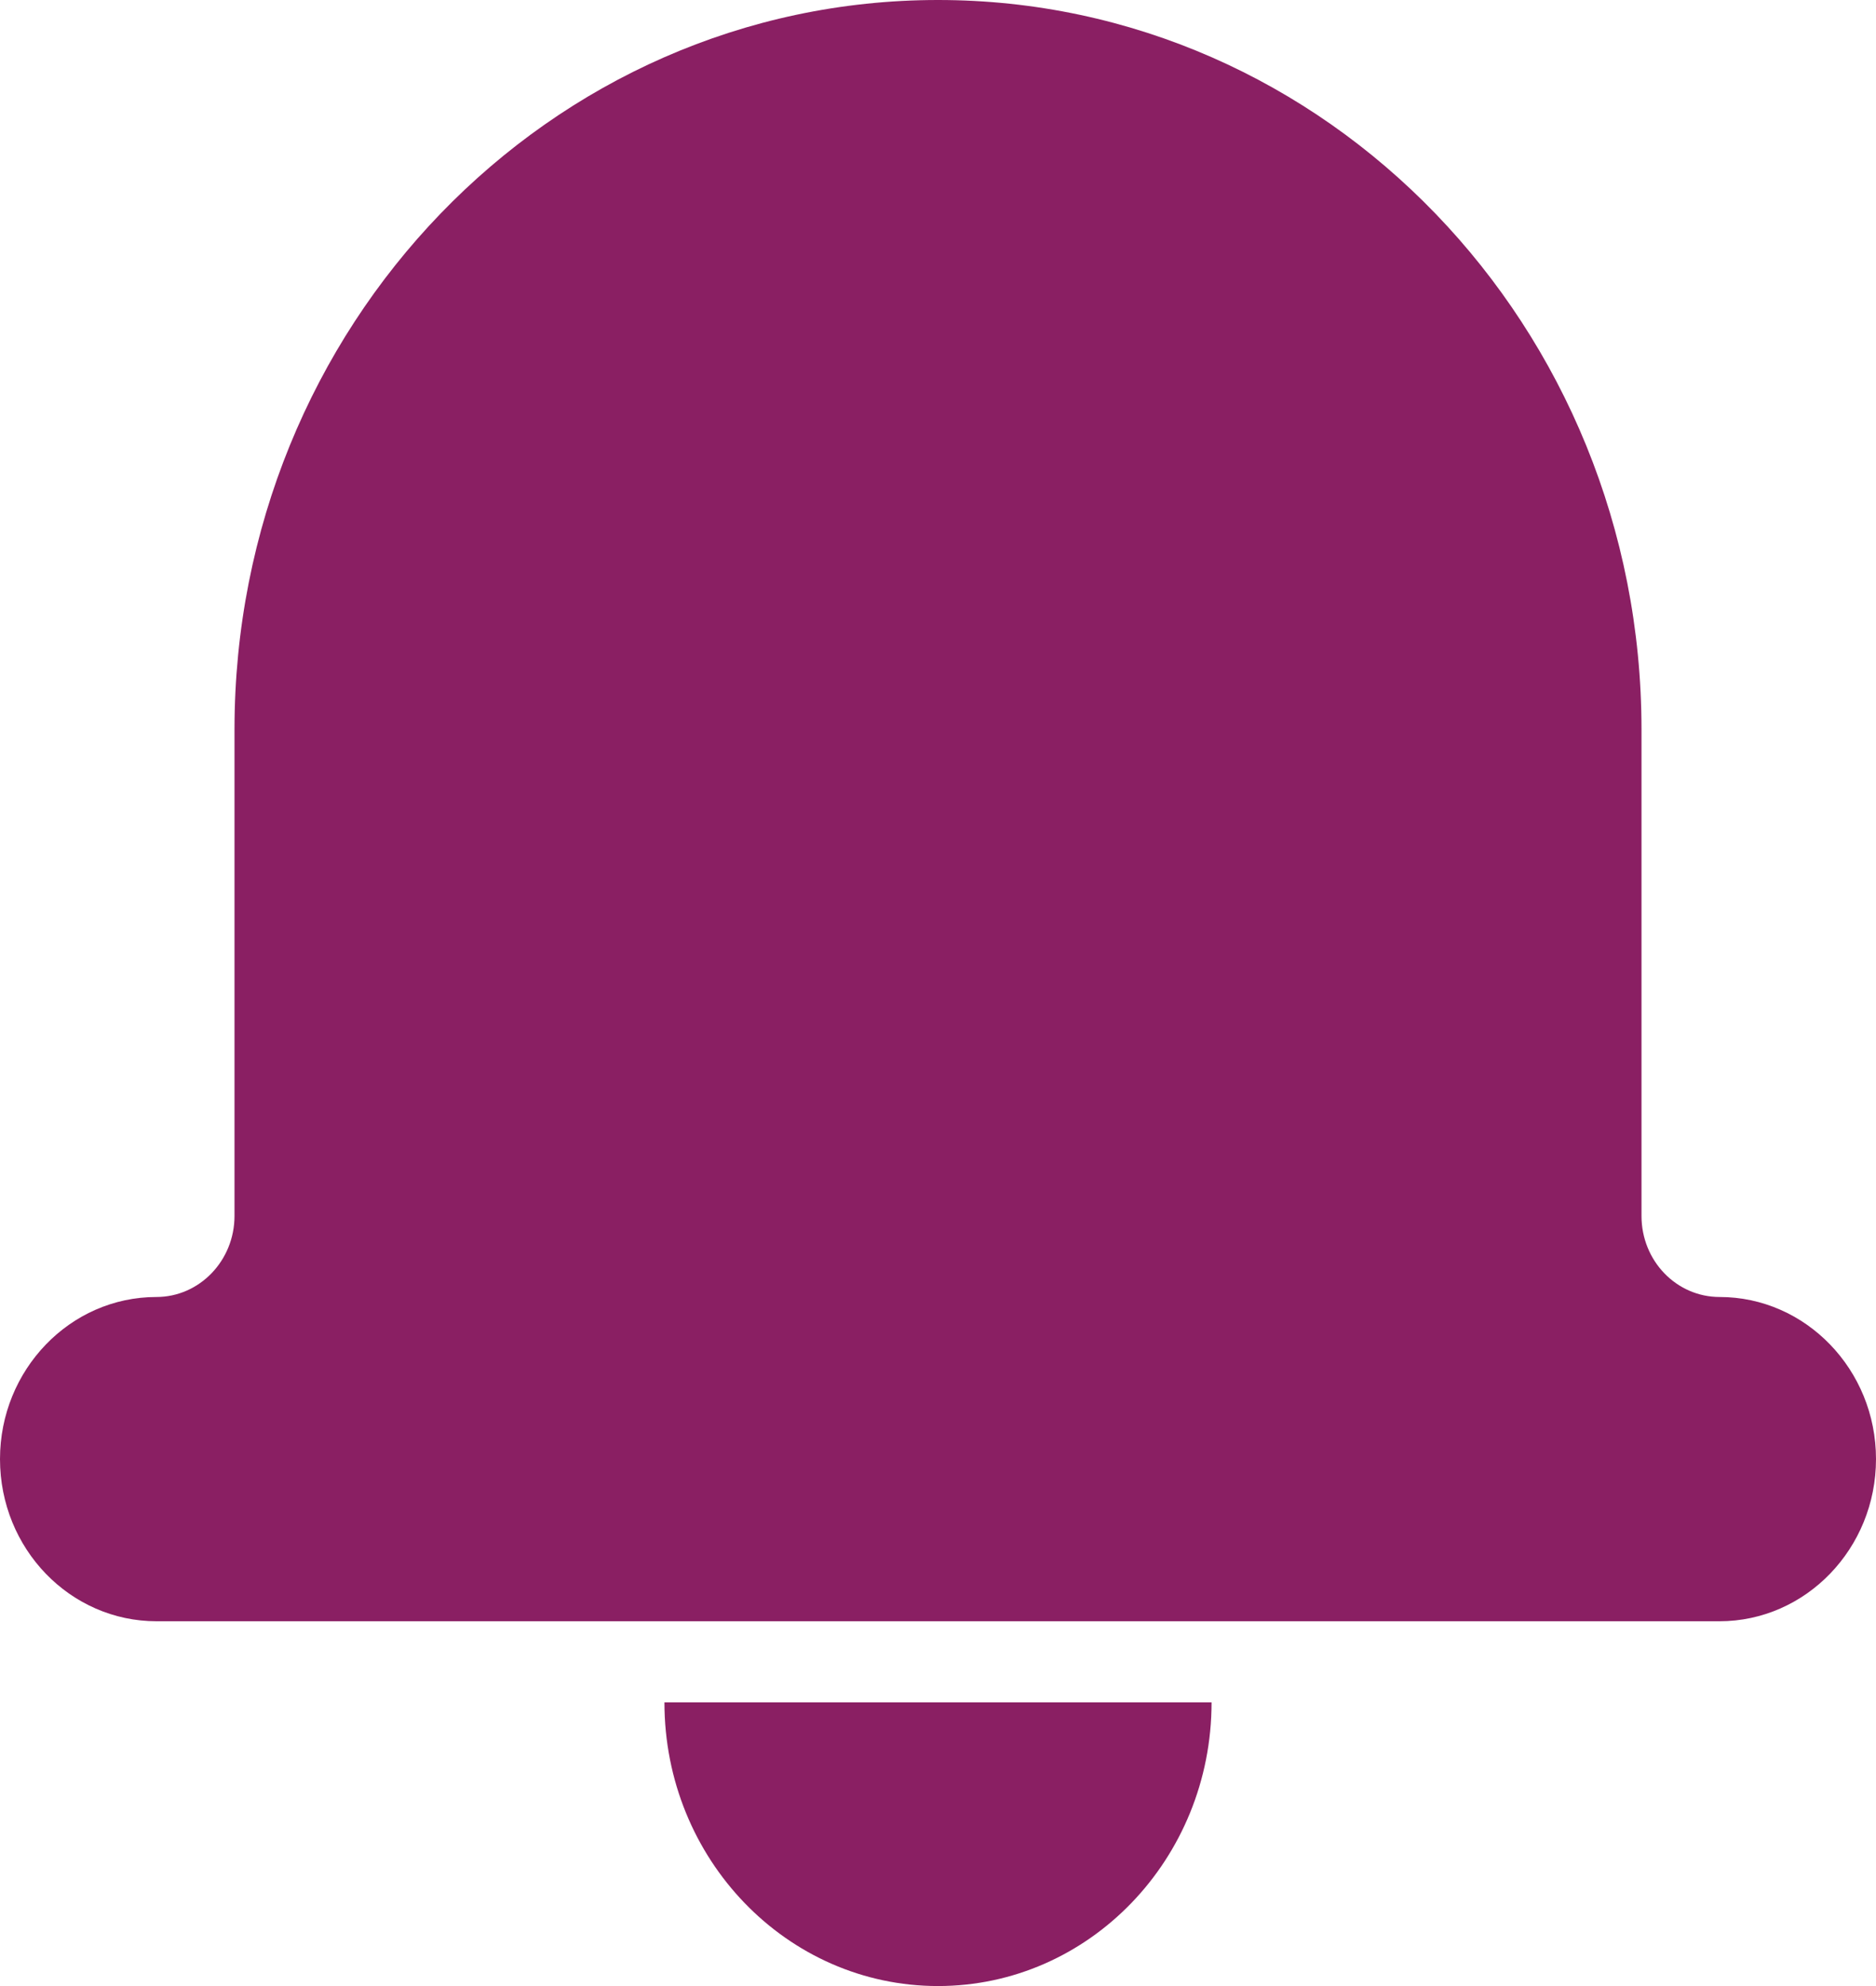 <?xml version="1.0" encoding="UTF-8"?>
<svg width="17px" height="18px" viewBox="0 0 17 18" version="1.1" xmlns="http://www.w3.org/2000/svg" xmlns:xlink="http://www.w3.org/1999/xlink">
    <title>Alert</title>
    <g id="PAGES-7A---7C" stroke="none" stroke-width="1" fill="none" fill-rule="evenodd">
        <g id="7.1-E-2--DASH-BOARD-(UPDATED)" transform="translate(-139, -374)">
            <g id="Alert" transform="translate(131.463, 264)">
                <g transform="translate(7.537, 110)" id="Group" fill="#000000" fill-rule="nonzero">
                    <g id="Shape">
                        <path d="M15.583,11.755 C16.362,11.755 17,12.413 17,13.224 C17,14.034 16.364,14.694 15.58,14.694 L1.42,14.694 C0.635,14.694 0,14.036 0,13.224 C0,12.415 0.635,11.755 1.417,11.755 C1.807,11.755 2.125,11.426 2.125,11.02 L2.125,6.612 C2.125,2.959 4.979,0 8.5,0 C12.022,0 14.875,2.96 14.875,6.612 L14.875,11.02 C14.875,11.428 15.192,11.755 15.583,11.755 Z M6.021,15.429 L10.979,15.429 C10.979,16.849 9.869,18 8.5,18 C7.131,18 6.021,16.849 6.021,15.429 Z" fill="#8a1f63"></path>
                    </g>
                </g>
            </g>
        </g>
    </g>
</svg>